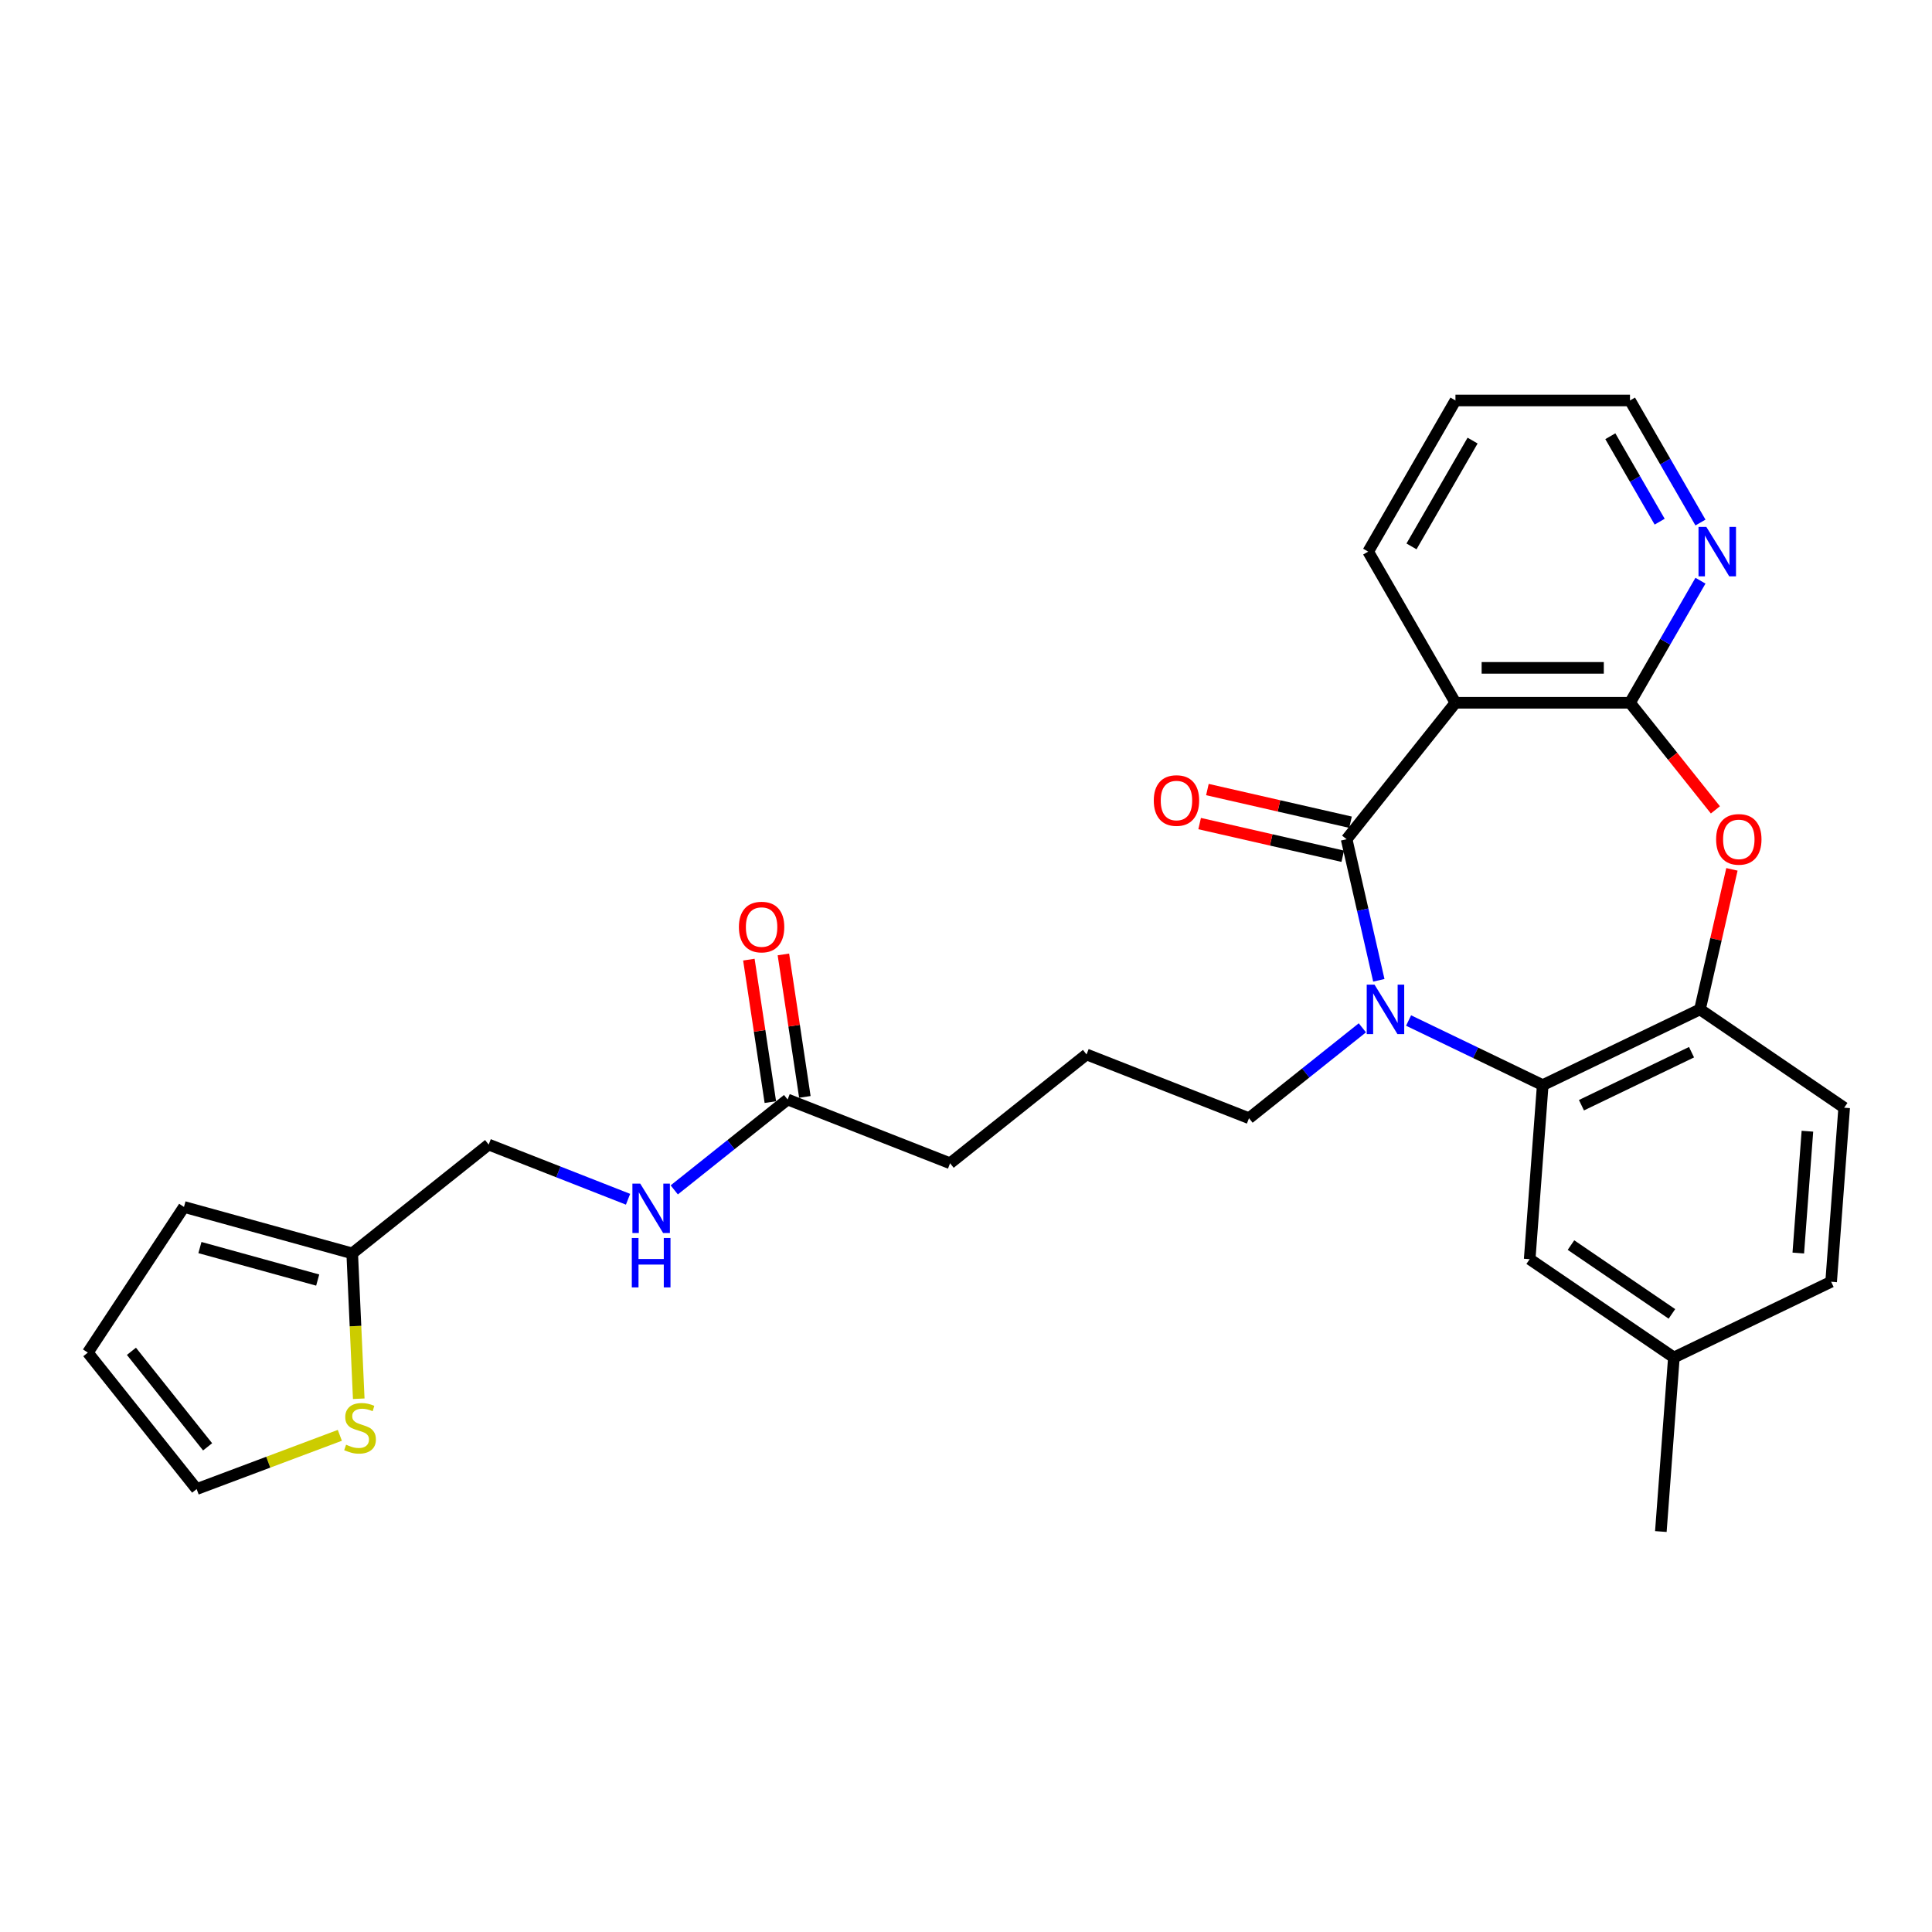 <?xml version='1.0' encoding='iso-8859-1'?>
<svg version='1.1' baseProfile='full'
              xmlns='http://www.w3.org/2000/svg'
                      xmlns:rdkit='http://www.rdkit.org/xml'
                      xmlns:xlink='http://www.w3.org/1999/xlink'
                  xml:space='preserve'
width='1000px' height='1000px' viewBox='0 0 1000 1000'>
<!-- END OF HEADER -->
<rect style='opacity:1.0;fill:#FFFFFF;stroke:none' width='1000' height='1000' x='0' y='0'> </rect>
<path class='bond-0' d='M 697.013,434.383 L 705.347,470.896' style='fill:none;fill-rule:evenodd;stroke:#000000;stroke-width:6px;stroke-linecap:butt;stroke-linejoin:miter;stroke-opacity:1' />
<path class='bond-0' d='M 705.347,470.896 L 713.681,507.408' style='fill:none;fill-rule:evenodd;stroke:#0000FF;stroke-width:6px;stroke-linecap:butt;stroke-linejoin:miter;stroke-opacity:1' />
<path class='bond-1' d='M 697.013,434.383 L 753.339,363.753' style='fill:none;fill-rule:evenodd;stroke:#000000;stroke-width:6px;stroke-linecap:butt;stroke-linejoin:miter;stroke-opacity:1' />
<path class='bond-9' d='M 699.023,425.576 L 661.987,417.123' style='fill:none;fill-rule:evenodd;stroke:#000000;stroke-width:6px;stroke-linecap:butt;stroke-linejoin:miter;stroke-opacity:1' />
<path class='bond-9' d='M 661.987,417.123 L 624.951,408.669' style='fill:none;fill-rule:evenodd;stroke:#FF0000;stroke-width:6px;stroke-linecap:butt;stroke-linejoin:miter;stroke-opacity:1' />
<path class='bond-9' d='M 695.003,443.191 L 657.967,434.738' style='fill:none;fill-rule:evenodd;stroke:#000000;stroke-width:6px;stroke-linecap:butt;stroke-linejoin:miter;stroke-opacity:1' />
<path class='bond-9' d='M 657.967,434.738 L 620.931,426.284' style='fill:none;fill-rule:evenodd;stroke:#FF0000;stroke-width:6px;stroke-linecap:butt;stroke-linejoin:miter;stroke-opacity:1' />
<path class='bond-3' d='M 729.077,528.219 L 763.793,544.937' style='fill:none;fill-rule:evenodd;stroke:#0000FF;stroke-width:6px;stroke-linecap:butt;stroke-linejoin:miter;stroke-opacity:1' />
<path class='bond-3' d='M 763.793,544.937 L 798.509,561.656' style='fill:none;fill-rule:evenodd;stroke:#000000;stroke-width:6px;stroke-linecap:butt;stroke-linejoin:miter;stroke-opacity:1' />
<path class='bond-18' d='M 705.155,531.997 L 675.82,555.391' style='fill:none;fill-rule:evenodd;stroke:#0000FF;stroke-width:6px;stroke-linecap:butt;stroke-linejoin:miter;stroke-opacity:1' />
<path class='bond-18' d='M 675.82,555.391 L 646.485,578.785' style='fill:none;fill-rule:evenodd;stroke:#000000;stroke-width:6px;stroke-linecap:butt;stroke-linejoin:miter;stroke-opacity:1' />
<path class='bond-2' d='M 753.339,363.753 L 843.679,363.753' style='fill:none;fill-rule:evenodd;stroke:#000000;stroke-width:6px;stroke-linecap:butt;stroke-linejoin:miter;stroke-opacity:1' />
<path class='bond-2' d='M 766.89,345.685 L 830.128,345.685' style='fill:none;fill-rule:evenodd;stroke:#000000;stroke-width:6px;stroke-linecap:butt;stroke-linejoin:miter;stroke-opacity:1' />
<path class='bond-21' d='M 753.339,363.753 L 708.169,285.516' style='fill:none;fill-rule:evenodd;stroke:#000000;stroke-width:6px;stroke-linecap:butt;stroke-linejoin:miter;stroke-opacity:1' />
<path class='bond-4' d='M 843.679,363.753 L 865.784,391.47' style='fill:none;fill-rule:evenodd;stroke:#000000;stroke-width:6px;stroke-linecap:butt;stroke-linejoin:miter;stroke-opacity:1' />
<path class='bond-4' d='M 865.784,391.47 L 887.888,419.188' style='fill:none;fill-rule:evenodd;stroke:#FF0000;stroke-width:6px;stroke-linecap:butt;stroke-linejoin:miter;stroke-opacity:1' />
<path class='bond-6' d='M 843.679,363.753 L 861.92,332.16' style='fill:none;fill-rule:evenodd;stroke:#000000;stroke-width:6px;stroke-linecap:butt;stroke-linejoin:miter;stroke-opacity:1' />
<path class='bond-6' d='M 861.92,332.16 L 880.16,300.567' style='fill:none;fill-rule:evenodd;stroke:#0000FF;stroke-width:6px;stroke-linecap:butt;stroke-linejoin:miter;stroke-opacity:1' />
<path class='bond-5' d='M 798.509,561.656 L 879.903,522.458' style='fill:none;fill-rule:evenodd;stroke:#000000;stroke-width:6px;stroke-linecap:butt;stroke-linejoin:miter;stroke-opacity:1' />
<path class='bond-5' d='M 818.558,572.055 L 875.533,544.617' style='fill:none;fill-rule:evenodd;stroke:#000000;stroke-width:6px;stroke-linecap:butt;stroke-linejoin:miter;stroke-opacity:1' />
<path class='bond-11' d='M 798.509,561.656 L 791.758,651.743' style='fill:none;fill-rule:evenodd;stroke:#000000;stroke-width:6px;stroke-linecap:butt;stroke-linejoin:miter;stroke-opacity:1' />
<path class='bond-28' d='M 896.447,449.976 L 888.175,486.217' style='fill:none;fill-rule:evenodd;stroke:#FF0000;stroke-width:6px;stroke-linecap:butt;stroke-linejoin:miter;stroke-opacity:1' />
<path class='bond-28' d='M 888.175,486.217 L 879.903,522.458' style='fill:none;fill-rule:evenodd;stroke:#000000;stroke-width:6px;stroke-linecap:butt;stroke-linejoin:miter;stroke-opacity:1' />
<path class='bond-15' d='M 879.903,522.458 L 954.545,573.349' style='fill:none;fill-rule:evenodd;stroke:#000000;stroke-width:6px;stroke-linecap:butt;stroke-linejoin:miter;stroke-opacity:1' />
<path class='bond-29' d='M 880.16,270.465 L 861.92,238.872' style='fill:none;fill-rule:evenodd;stroke:#0000FF;stroke-width:6px;stroke-linecap:butt;stroke-linejoin:miter;stroke-opacity:1' />
<path class='bond-29' d='M 861.92,238.872 L 843.679,207.279' style='fill:none;fill-rule:evenodd;stroke:#000000;stroke-width:6px;stroke-linecap:butt;stroke-linejoin:miter;stroke-opacity:1' />
<path class='bond-29' d='M 859.04,270.021 L 846.272,247.906' style='fill:none;fill-rule:evenodd;stroke:#0000FF;stroke-width:6px;stroke-linecap:butt;stroke-linejoin:miter;stroke-opacity:1' />
<path class='bond-29' d='M 846.272,247.906 L 833.504,225.791' style='fill:none;fill-rule:evenodd;stroke:#000000;stroke-width:6px;stroke-linecap:butt;stroke-linejoin:miter;stroke-opacity:1' />
<path class='bond-7' d='M 185.686,723.983 L 183.997,686.365' style='fill:none;fill-rule:evenodd;stroke:#CCCC00;stroke-width:6px;stroke-linecap:butt;stroke-linejoin:miter;stroke-opacity:1' />
<path class='bond-7' d='M 183.997,686.365 L 182.307,648.748' style='fill:none;fill-rule:evenodd;stroke:#000000;stroke-width:6px;stroke-linecap:butt;stroke-linejoin:miter;stroke-opacity:1' />
<path class='bond-13' d='M 175.899,742.924 L 138.84,756.832' style='fill:none;fill-rule:evenodd;stroke:#CCCC00;stroke-width:6px;stroke-linecap:butt;stroke-linejoin:miter;stroke-opacity:1' />
<path class='bond-13' d='M 138.84,756.832 L 101.781,770.741' style='fill:none;fill-rule:evenodd;stroke:#000000;stroke-width:6px;stroke-linecap:butt;stroke-linejoin:miter;stroke-opacity:1' />
<path class='bond-8' d='M 182.307,648.748 L 252.938,592.422' style='fill:none;fill-rule:evenodd;stroke:#000000;stroke-width:6px;stroke-linecap:butt;stroke-linejoin:miter;stroke-opacity:1' />
<path class='bond-14' d='M 182.307,648.748 L 95.223,624.714' style='fill:none;fill-rule:evenodd;stroke:#000000;stroke-width:6px;stroke-linecap:butt;stroke-linejoin:miter;stroke-opacity:1' />
<path class='bond-14' d='M 164.438,662.56 L 103.479,645.736' style='fill:none;fill-rule:evenodd;stroke:#000000;stroke-width:6px;stroke-linecap:butt;stroke-linejoin:miter;stroke-opacity:1' />
<path class='bond-10' d='M 407.664,569.101 L 491.759,602.106' style='fill:none;fill-rule:evenodd;stroke:#000000;stroke-width:6px;stroke-linecap:butt;stroke-linejoin:miter;stroke-opacity:1' />
<path class='bond-12' d='M 407.664,569.101 L 378.329,592.495' style='fill:none;fill-rule:evenodd;stroke:#000000;stroke-width:6px;stroke-linecap:butt;stroke-linejoin:miter;stroke-opacity:1' />
<path class='bond-12' d='M 378.329,592.495 L 348.994,615.888' style='fill:none;fill-rule:evenodd;stroke:#0000FF;stroke-width:6px;stroke-linecap:butt;stroke-linejoin:miter;stroke-opacity:1' />
<path class='bond-17' d='M 416.597,567.754 L 411.04,530.885' style='fill:none;fill-rule:evenodd;stroke:#000000;stroke-width:6px;stroke-linecap:butt;stroke-linejoin:miter;stroke-opacity:1' />
<path class='bond-17' d='M 411.04,530.885 L 405.483,494.016' style='fill:none;fill-rule:evenodd;stroke:#FF0000;stroke-width:6px;stroke-linecap:butt;stroke-linejoin:miter;stroke-opacity:1' />
<path class='bond-17' d='M 398.731,570.447 L 393.174,533.578' style='fill:none;fill-rule:evenodd;stroke:#000000;stroke-width:6px;stroke-linecap:butt;stroke-linejoin:miter;stroke-opacity:1' />
<path class='bond-17' d='M 393.174,533.578 L 387.616,496.709' style='fill:none;fill-rule:evenodd;stroke:#FF0000;stroke-width:6px;stroke-linecap:butt;stroke-linejoin:miter;stroke-opacity:1' />
<path class='bond-20' d='M 791.758,651.743 L 866.401,702.633' style='fill:none;fill-rule:evenodd;stroke:#000000;stroke-width:6px;stroke-linecap:butt;stroke-linejoin:miter;stroke-opacity:1' />
<path class='bond-20' d='M 813.133,644.448 L 865.382,680.071' style='fill:none;fill-rule:evenodd;stroke:#000000;stroke-width:6px;stroke-linecap:butt;stroke-linejoin:miter;stroke-opacity:1' />
<path class='bond-19' d='M 325.072,620.733 L 289.005,606.577' style='fill:none;fill-rule:evenodd;stroke:#0000FF;stroke-width:6px;stroke-linecap:butt;stroke-linejoin:miter;stroke-opacity:1' />
<path class='bond-19' d='M 289.005,606.577 L 252.938,592.422' style='fill:none;fill-rule:evenodd;stroke:#000000;stroke-width:6px;stroke-linecap:butt;stroke-linejoin:miter;stroke-opacity:1' />
<path class='bond-31' d='M 101.781,770.741 L 45.455,700.11' style='fill:none;fill-rule:evenodd;stroke:#000000;stroke-width:6px;stroke-linecap:butt;stroke-linejoin:miter;stroke-opacity:1' />
<path class='bond-31' d='M 107.458,748.881 L 68.03,699.439' style='fill:none;fill-rule:evenodd;stroke:#000000;stroke-width:6px;stroke-linecap:butt;stroke-linejoin:miter;stroke-opacity:1' />
<path class='bond-16' d='M 95.223,624.714 L 45.455,700.11' style='fill:none;fill-rule:evenodd;stroke:#000000;stroke-width:6px;stroke-linecap:butt;stroke-linejoin:miter;stroke-opacity:1' />
<path class='bond-30' d='M 954.545,573.349 L 947.794,663.436' style='fill:none;fill-rule:evenodd;stroke:#000000;stroke-width:6px;stroke-linecap:butt;stroke-linejoin:miter;stroke-opacity:1' />
<path class='bond-30' d='M 935.515,585.512 L 930.79,648.573' style='fill:none;fill-rule:evenodd;stroke:#000000;stroke-width:6px;stroke-linecap:butt;stroke-linejoin:miter;stroke-opacity:1' />
<path class='bond-23' d='M 646.485,578.785 L 562.39,545.78' style='fill:none;fill-rule:evenodd;stroke:#000000;stroke-width:6px;stroke-linecap:butt;stroke-linejoin:miter;stroke-opacity:1' />
<path class='bond-22' d='M 866.401,702.633 L 947.794,663.436' style='fill:none;fill-rule:evenodd;stroke:#000000;stroke-width:6px;stroke-linecap:butt;stroke-linejoin:miter;stroke-opacity:1' />
<path class='bond-26' d='M 866.401,702.633 L 859.65,792.721' style='fill:none;fill-rule:evenodd;stroke:#000000;stroke-width:6px;stroke-linecap:butt;stroke-linejoin:miter;stroke-opacity:1' />
<path class='bond-27' d='M 708.169,285.516 L 753.339,207.279' style='fill:none;fill-rule:evenodd;stroke:#000000;stroke-width:6px;stroke-linecap:butt;stroke-linejoin:miter;stroke-opacity:1' />
<path class='bond-27' d='M 730.592,282.814 L 762.211,228.049' style='fill:none;fill-rule:evenodd;stroke:#000000;stroke-width:6px;stroke-linecap:butt;stroke-linejoin:miter;stroke-opacity:1' />
<path class='bond-24' d='M 562.39,545.78 L 491.759,602.106' style='fill:none;fill-rule:evenodd;stroke:#000000;stroke-width:6px;stroke-linecap:butt;stroke-linejoin:miter;stroke-opacity:1' />
<path class='bond-25' d='M 843.679,207.279 L 753.339,207.279' style='fill:none;fill-rule:evenodd;stroke:#000000;stroke-width:6px;stroke-linecap:butt;stroke-linejoin:miter;stroke-opacity:1' />
<path  class='atom-1' d='M 711.46 509.666
L 719.844 523.217
Q 720.675 524.554, 722.012 526.975
Q 723.349 529.397, 723.421 529.541
L 723.421 509.666
L 726.818 509.666
L 726.818 535.251
L 723.313 535.251
L 714.315 520.435
Q 713.267 518.7, 712.147 516.713
Q 711.063 514.725, 710.738 514.111
L 710.738 535.251
L 707.413 535.251
L 707.413 509.666
L 711.46 509.666
' fill='#0000FF'/>
<path  class='atom-5' d='M 888.261 434.456
Q 888.261 428.313, 891.297 424.88
Q 894.332 421.447, 900.006 421.447
Q 905.679 421.447, 908.714 424.88
Q 911.75 428.313, 911.75 434.456
Q 911.75 440.671, 908.678 444.212
Q 905.607 447.718, 900.006 447.718
Q 894.368 447.718, 891.297 444.212
Q 888.261 440.707, 888.261 434.456
M 900.006 444.827
Q 903.908 444.827, 906.004 442.225
Q 908.136 439.587, 908.136 434.456
Q 908.136 429.433, 906.004 426.903
Q 903.908 424.338, 900.006 424.338
Q 896.103 424.338, 893.971 426.867
Q 891.875 429.397, 891.875 434.456
Q 891.875 439.623, 893.971 442.225
Q 896.103 444.827, 900.006 444.827
' fill='#FF0000'/>
<path  class='atom-7' d='M 883.194 272.724
L 891.578 286.275
Q 892.409 287.612, 893.746 290.033
Q 895.083 292.454, 895.155 292.599
L 895.155 272.724
L 898.552 272.724
L 898.552 298.308
L 895.047 298.308
L 886.049 283.492
Q 885.001 281.758, 883.881 279.77
Q 882.797 277.783, 882.471 277.168
L 882.471 298.308
L 879.147 298.308
L 879.147 272.724
L 883.194 272.724
' fill='#0000FF'/>
<path  class='atom-8' d='M 179.133 747.778
Q 179.422 747.887, 180.615 748.393
Q 181.807 748.899, 183.108 749.224
Q 184.445 749.513, 185.746 749.513
Q 188.167 749.513, 189.576 748.357
Q 190.986 747.164, 190.986 745.104
Q 190.986 743.695, 190.263 742.828
Q 189.576 741.96, 188.492 741.491
Q 187.408 741.021, 185.601 740.479
Q 183.325 739.792, 181.952 739.142
Q 180.615 738.491, 179.639 737.118
Q 178.699 735.745, 178.699 733.432
Q 178.699 730.216, 180.868 728.229
Q 183.072 726.241, 187.408 726.241
Q 190.371 726.241, 193.732 727.651
L 192.901 730.433
Q 189.829 729.168, 187.517 729.168
Q 185.023 729.168, 183.65 730.216
Q 182.277 731.228, 182.313 732.999
Q 182.313 734.372, 183 735.203
Q 183.722 736.034, 184.734 736.504
Q 185.782 736.974, 187.517 737.516
Q 189.829 738.238, 191.202 738.961
Q 192.576 739.684, 193.551 741.165
Q 194.563 742.611, 194.563 745.104
Q 194.563 748.646, 192.178 750.561
Q 189.829 752.44, 185.89 752.44
Q 183.614 752.44, 181.879 751.934
Q 180.181 751.464, 178.157 750.633
L 179.133 747.778
' fill='#CCCC00'/>
<path  class='atom-10' d='M 597.194 414.353
Q 597.194 408.21, 600.229 404.777
Q 603.265 401.344, 608.938 401.344
Q 614.611 401.344, 617.647 404.777
Q 620.682 408.21, 620.682 414.353
Q 620.682 420.569, 617.611 424.11
Q 614.539 427.615, 608.938 427.615
Q 603.301 427.615, 600.229 424.11
Q 597.194 420.605, 597.194 414.353
M 608.938 424.724
Q 612.841 424.724, 614.937 422.122
Q 617.069 419.484, 617.069 414.353
Q 617.069 409.33, 614.937 406.801
Q 612.841 404.235, 608.938 404.235
Q 605.035 404.235, 602.903 406.765
Q 600.807 409.294, 600.807 414.353
Q 600.807 419.521, 602.903 422.122
Q 605.035 424.724, 608.938 424.724
' fill='#FF0000'/>
<path  class='atom-13' d='M 331.378 612.635
L 339.761 626.186
Q 340.592 627.523, 341.93 629.944
Q 343.267 632.365, 343.339 632.51
L 343.339 612.635
L 346.736 612.635
L 346.736 638.219
L 343.23 638.219
L 334.233 623.403
Q 333.185 621.669, 332.064 619.681
Q 330.98 617.694, 330.655 617.08
L 330.655 638.219
L 327.331 638.219
L 327.331 612.635
L 331.378 612.635
' fill='#0000FF'/>
<path  class='atom-13' d='M 327.023 640.778
L 330.492 640.778
L 330.492 651.655
L 343.574 651.655
L 343.574 640.778
L 347.043 640.778
L 347.043 666.362
L 343.574 666.362
L 343.574 654.545
L 330.492 654.545
L 330.492 666.362
L 327.023 666.362
L 327.023 640.778
' fill='#0000FF'/>
<path  class='atom-18' d='M 382.455 479.842
Q 382.455 473.699, 385.491 470.266
Q 388.526 466.833, 394.199 466.833
Q 399.873 466.833, 402.908 470.266
Q 405.944 473.699, 405.944 479.842
Q 405.944 486.057, 402.872 489.599
Q 399.8 493.104, 394.199 493.104
Q 388.562 493.104, 385.491 489.599
Q 382.455 486.094, 382.455 479.842
M 394.199 490.213
Q 398.102 490.213, 400.198 487.611
Q 402.33 484.973, 402.33 479.842
Q 402.33 474.819, 400.198 472.29
Q 398.102 469.724, 394.199 469.724
Q 390.297 469.724, 388.165 472.253
Q 386.069 474.783, 386.069 479.842
Q 386.069 485.01, 388.165 487.611
Q 390.297 490.213, 394.199 490.213
' fill='#FF0000'/>
</svg>
